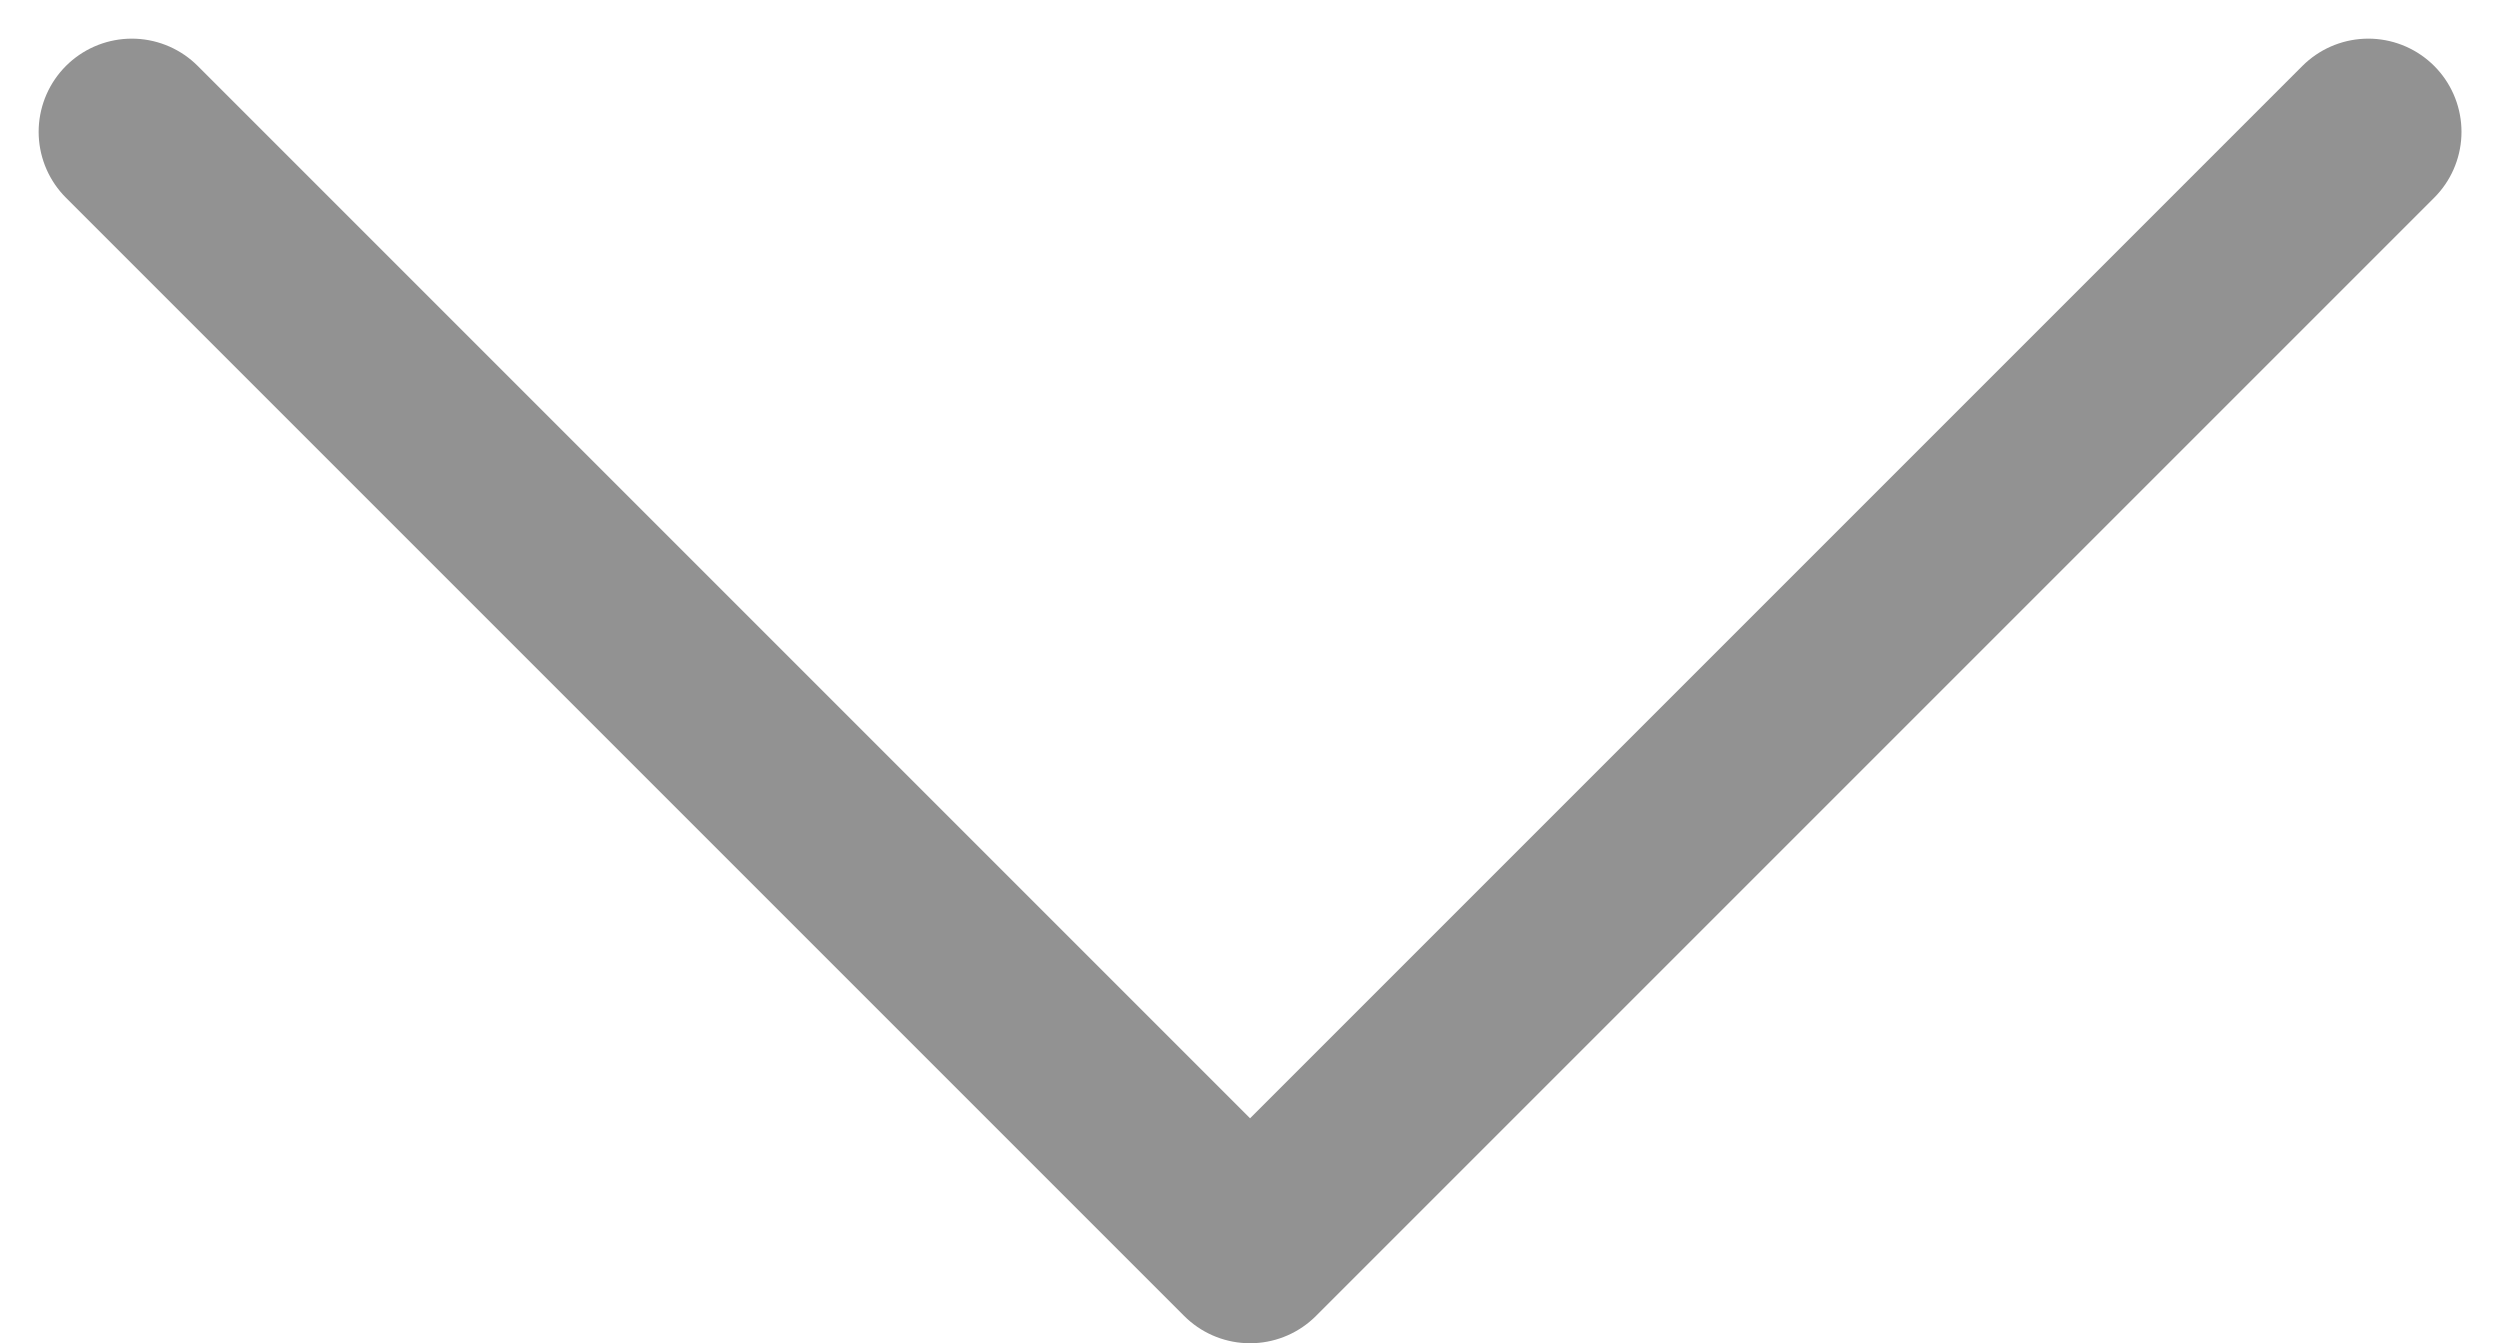 <svg xmlns="http://www.w3.org/2000/svg" width="20.121" height="10.811" viewBox="0 0 20.121 10.811">
  <path id="Icon_feather-chevron-down" data-name="Icon feather-chevron-down" d="M9,13.5l9,9,9-9" transform="translate(-7.939 -12.439)" fill="none" stroke="#929292" stroke-linecap="round" stroke-linejoin="round" stroke-width="1.5"/>
</svg>
